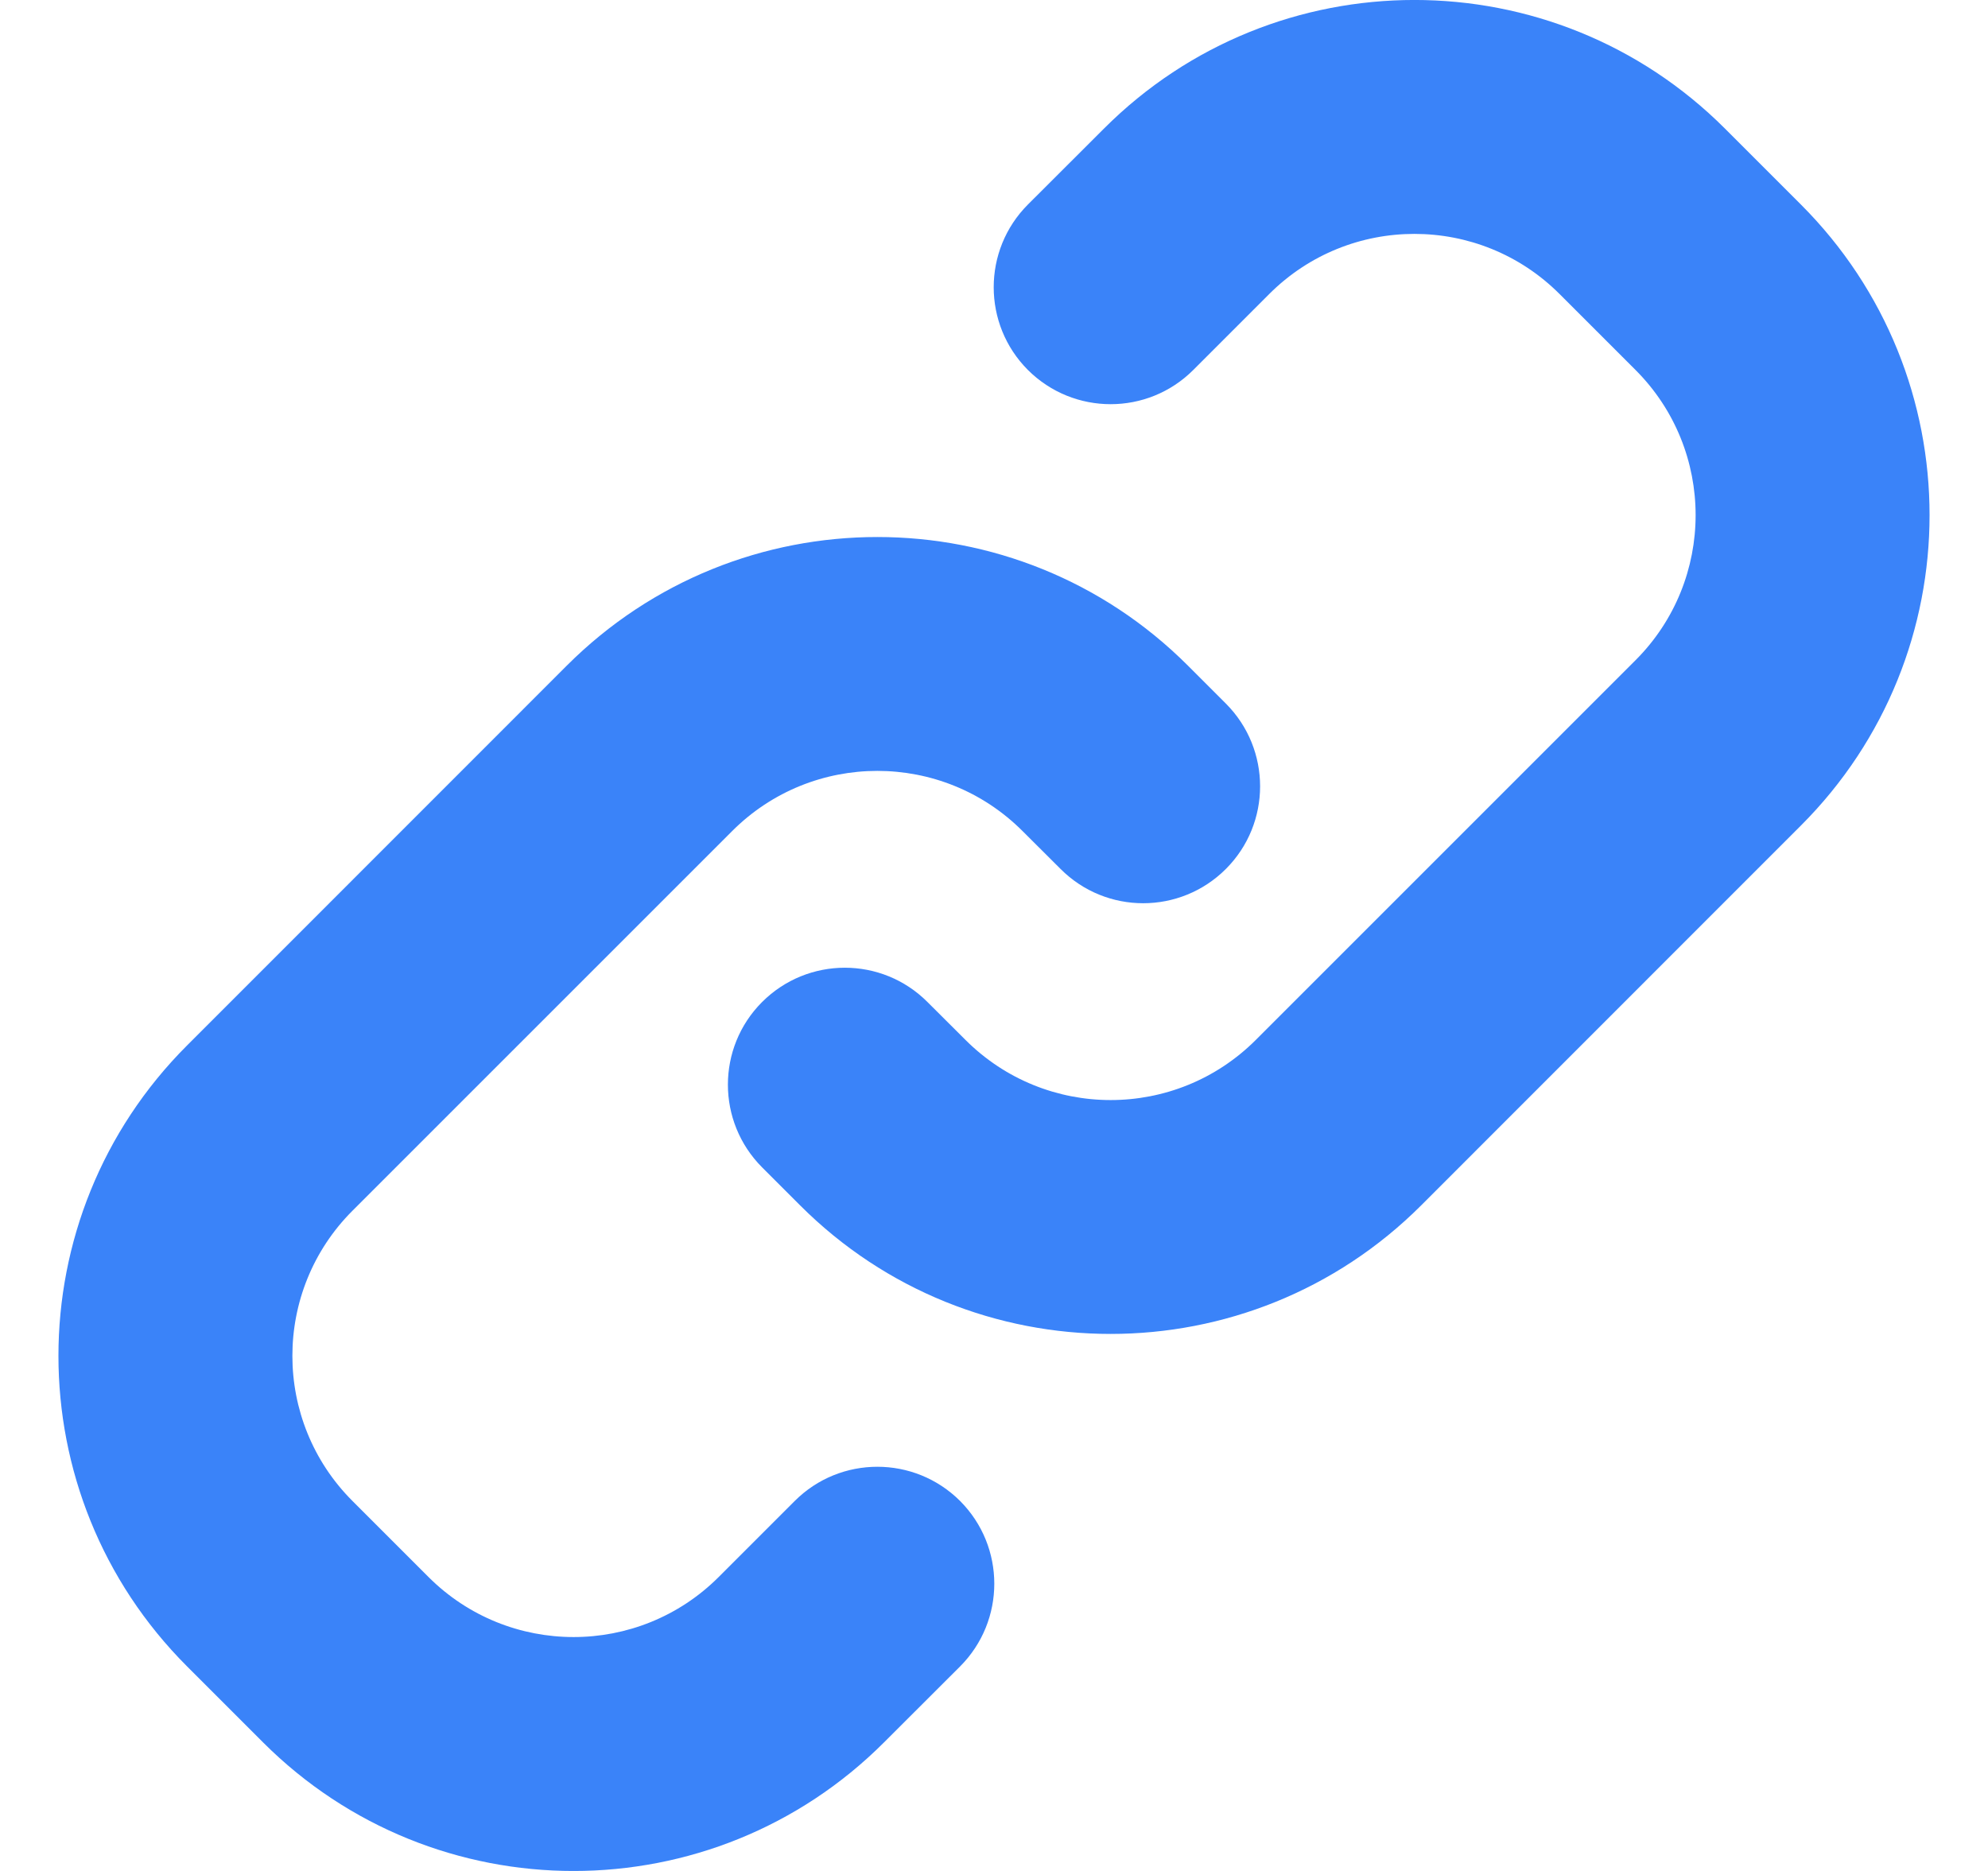 <svg width="17" height="16" viewBox="0 0 17 16" fill="none" xmlns="http://www.w3.org/2000/svg">
<path fill-rule="evenodd" clip-rule="evenodd" d="M9.44 1.1C10.906 -0.367 13.284 -0.367 14.751 1.1L15.4 1.749C16.867 3.216 16.867 5.594 15.4 7.06L12.153 10.308C10.686 11.774 8.308 11.774 6.842 10.308L6.517 9.983C6.127 9.592 6.127 8.959 6.517 8.569C6.908 8.178 7.541 8.178 7.931 8.569L8.256 8.893C8.942 9.579 10.053 9.579 10.739 8.893L13.986 5.646C14.671 4.961 14.671 3.849 13.986 3.164L13.336 2.514C12.651 1.829 11.539 1.829 10.854 2.514L10.204 3.164C9.814 3.554 9.181 3.554 8.79 3.164C8.4 2.773 8.4 2.14 8.79 1.749L9.44 1.1ZM4.847 5.692C6.314 4.226 8.692 4.226 10.158 5.692L10.483 6.017C10.873 6.408 10.873 7.041 10.483 7.431C10.092 7.822 9.459 7.822 9.069 7.431L8.744 7.107C8.058 6.421 6.947 6.421 6.261 7.107L3.014 10.354C2.329 11.039 2.329 12.151 3.014 12.836L3.664 13.486C4.349 14.171 5.461 14.171 6.146 13.486L6.796 12.836C7.186 12.446 7.819 12.446 8.21 12.836C8.6 13.227 8.6 13.86 8.21 14.251L7.56 14.9C6.094 16.367 3.716 16.367 2.249 14.9L1.6 14.251C0.133 12.784 0.133 10.406 1.6 8.94L4.847 5.692Z" fill="#3A83F9"/>
</svg>
